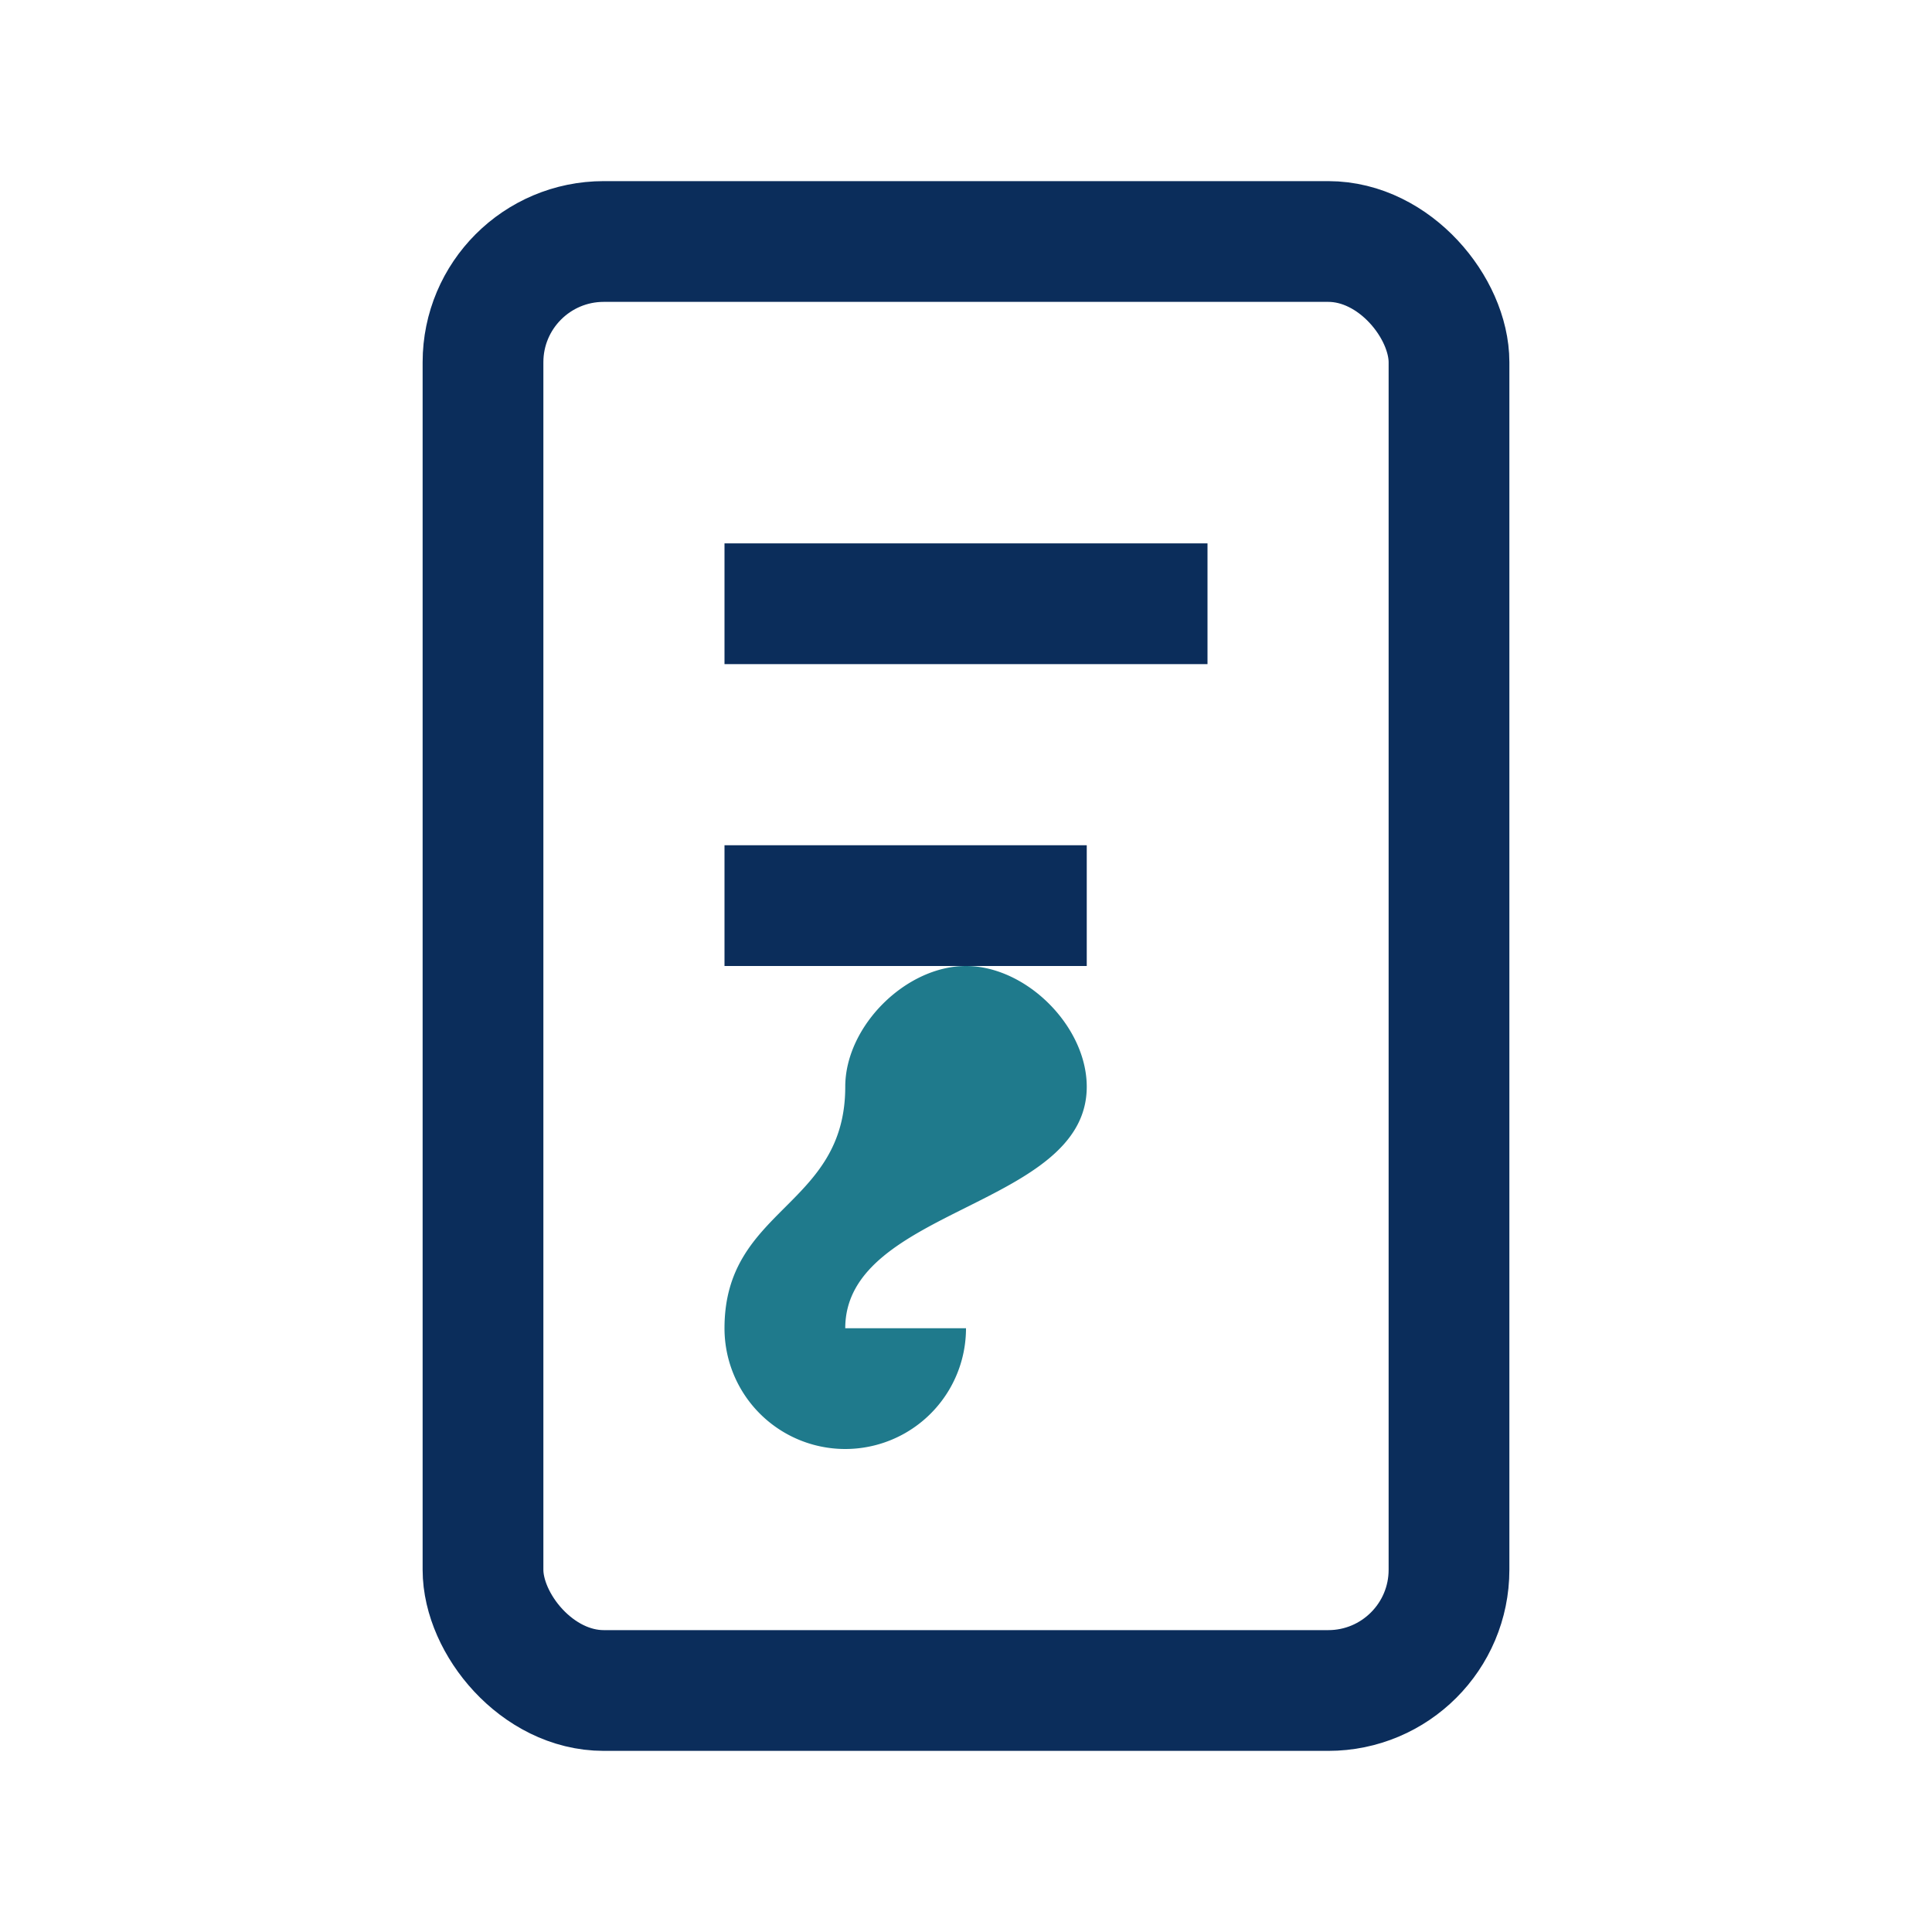 <?xml version="1.0" encoding="UTF-8"?>
<svg xmlns="http://www.w3.org/2000/svg" width="32" height="32" viewBox="0 0 32 32" fill="none" stroke="#0B2D5B" stroke-width="2"><rect x="8" y="4" width="16" height="24" rx="2"/><path d="M12 10h8M12 15h6"/><path d="M14 22c0-2 4-2 4-4 0-1-1-2-2-2s-2 1-2 2c0 2-2 2-2 4a2 2 0 1 0 4 0z" fill="#1F7A8C" stroke="none"/></svg>